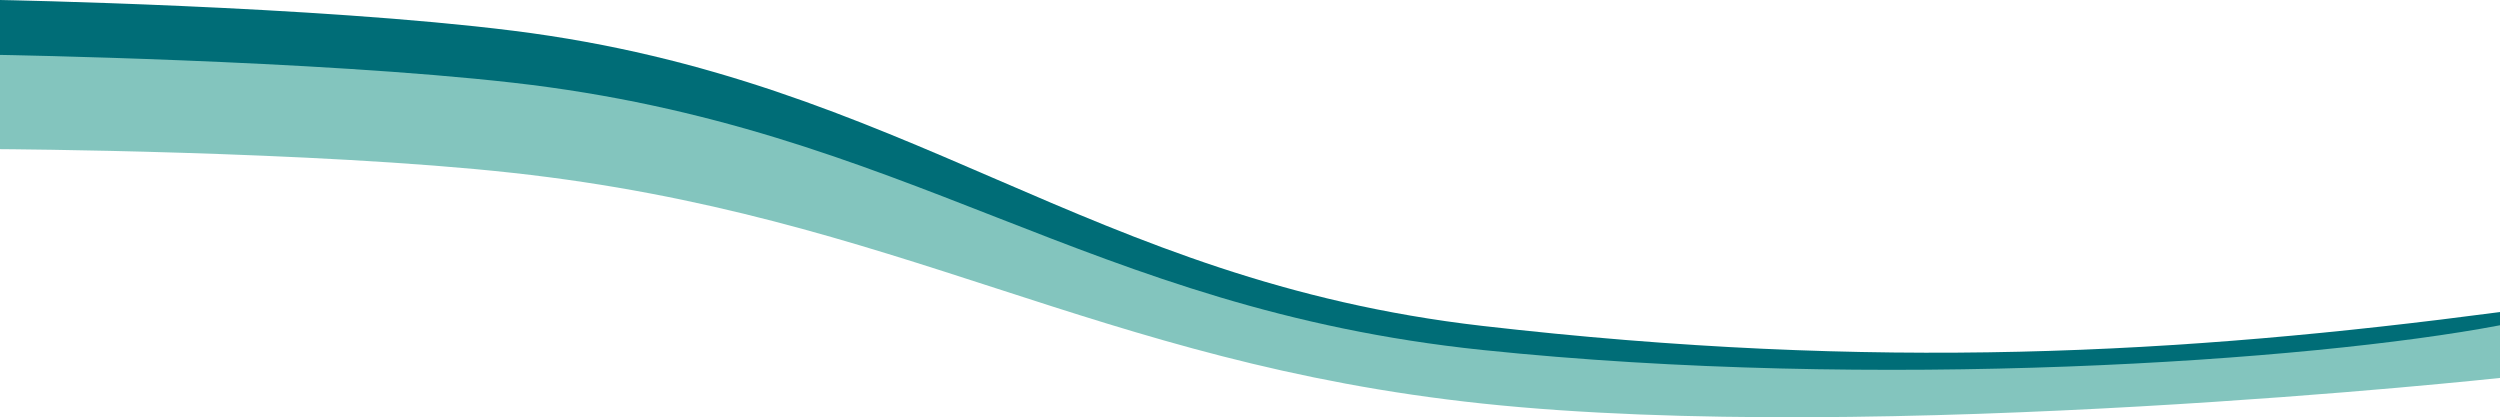 <svg width="1366" height="228" viewBox="0 0 1366 228" fill="none" xmlns="http://www.w3.org/2000/svg">
<path d="M0 38C0 38 171.66 37.614 280.5 51C493.55 77.203 596.972 172.112 810 198.5C1025.56 225.202 1366 183.5 1366 183.5V170.5C1192 193.5 1024.85 202.796 810 178.075C593.463 153.159 496.583 43.932 280.5 16.806C172.088 3.197 0 1.52588e-05 0 1.52588e-05V38Z" fill="#006D77"/>
<path d="M0 81.5C0 81.5 171.503 82.464 280.5 94.5C491.772 117.83 598.628 198.09 810 220.5C1025.99 243.399 1366 206.5 1366 206.5V177.726C1262 197.5 1024.85 213.605 810 191.224C593.463 168.666 496.583 69.775 280.5 45.216C172.088 32.894 0 30 0 30V81.5Z" fill="#83C5BE"/>
</svg>
